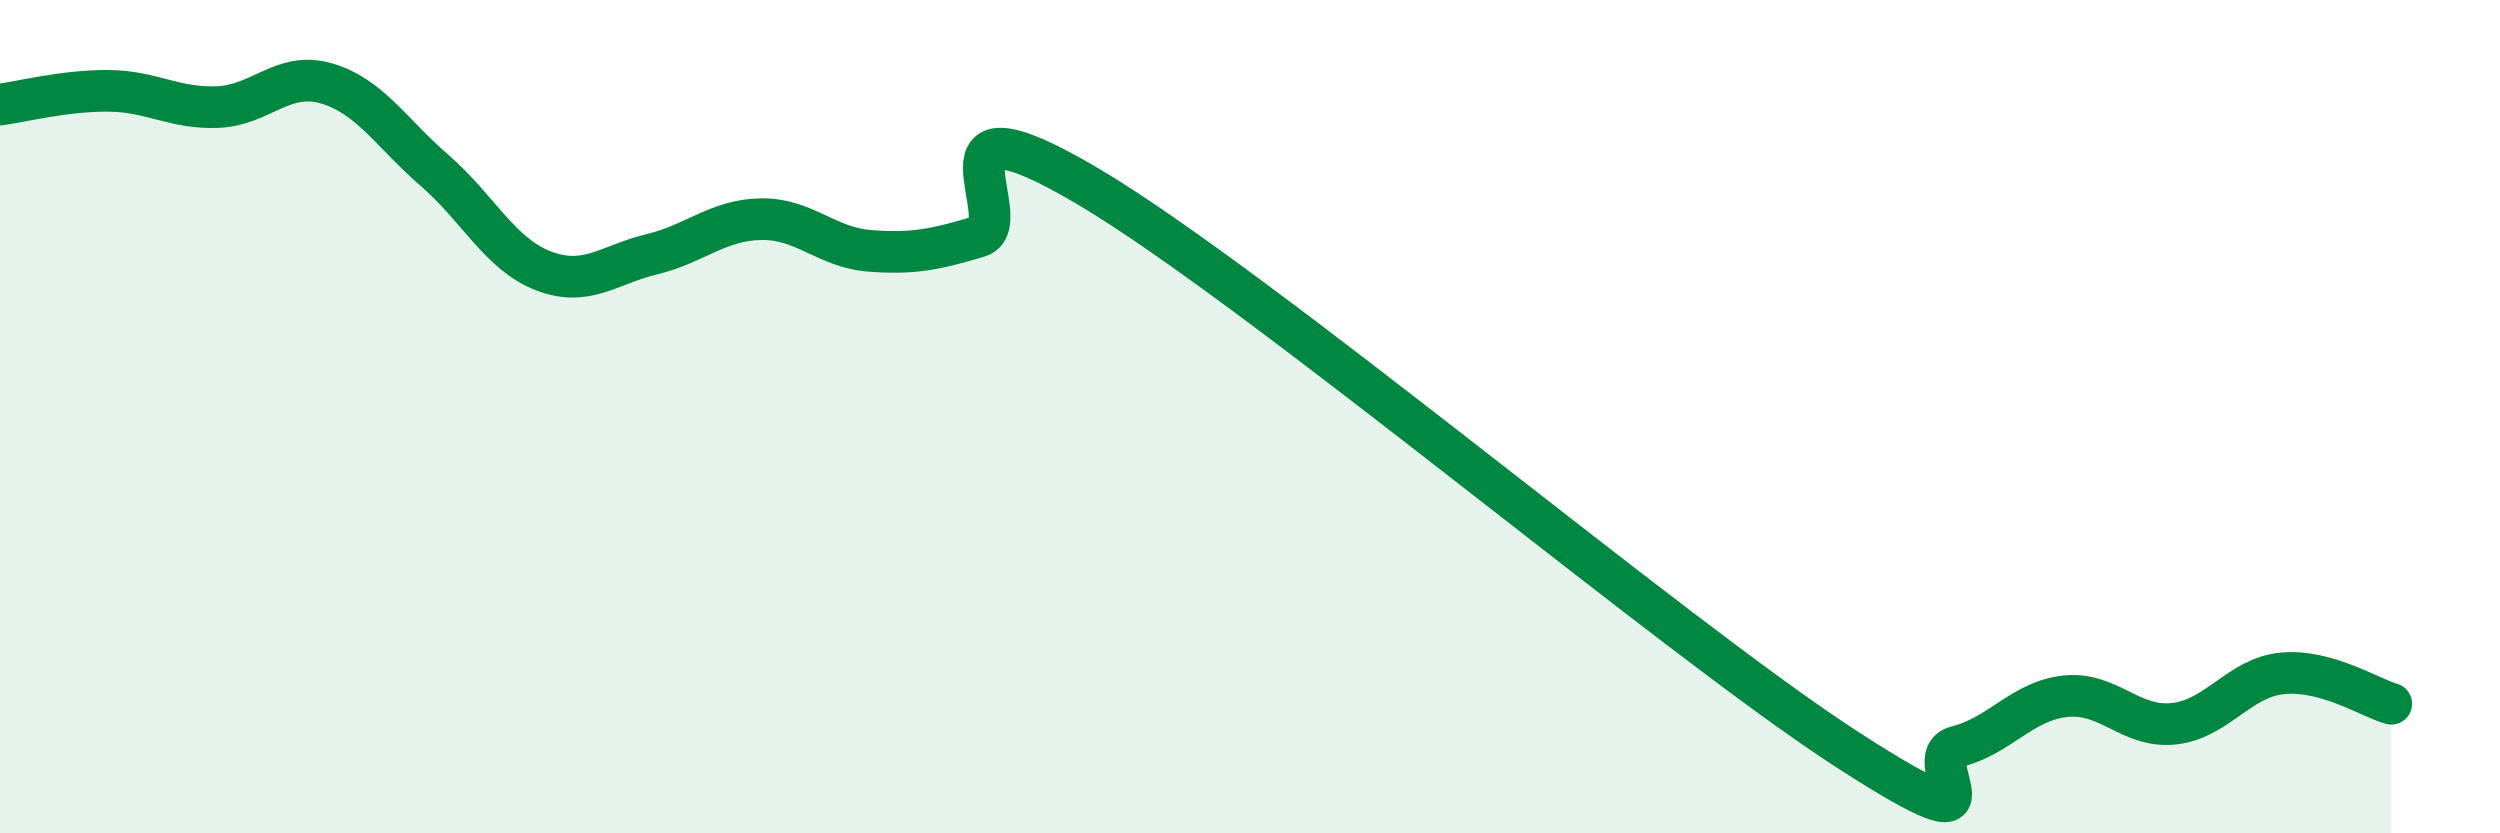 
    <svg width="60" height="20" viewBox="0 0 60 20" xmlns="http://www.w3.org/2000/svg">
      <path
        d="M 0,2.51 C 0.52,2.44 1.57,2.17 2.61,2.18 C 3.65,2.19 4.18,2.61 5.22,2.57 C 6.26,2.53 6.79,1.7 7.83,2 C 8.87,2.3 9.39,3.19 10.43,4.09 C 11.47,4.99 12,6.1 13.04,6.5 C 14.08,6.9 14.61,6.35 15.65,6.1 C 16.69,5.85 17.22,5.28 18.26,5.26 C 19.3,5.24 19.83,5.94 20.87,6.02 C 21.91,6.1 22.44,5.99 23.48,5.68 C 24.52,5.37 21.92,2 26.09,4.46 C 30.26,6.92 40.18,15.31 44.35,18 C 48.52,20.69 45.92,18.18 46.96,17.92 C 48,17.66 48.53,16.82 49.57,16.71 C 50.61,16.6 51.13,17.48 52.17,17.37 C 53.21,17.26 53.74,16.26 54.78,16.16 C 55.82,16.06 56.87,16.74 57.39,16.89L57.39 20L0 20Z"
        fill="#008740"
        opacity="0.1"
        stroke-linecap="round"
        stroke-linejoin="round"
      />
      <path
        d="M 0,2.51 C 0.52,2.44 1.57,2.17 2.61,2.18 C 3.65,2.19 4.18,2.61 5.22,2.57 C 6.26,2.53 6.79,1.7 7.83,2 C 8.87,2.3 9.39,3.19 10.43,4.09 C 11.47,4.99 12,6.1 13.04,6.5 C 14.08,6.9 14.61,6.35 15.65,6.1 C 16.69,5.85 17.22,5.28 18.26,5.26 C 19.3,5.24 19.83,5.94 20.87,6.02 C 21.91,6.1 22.44,5.99 23.48,5.68 C 24.52,5.37 21.92,2 26.09,4.46 C 30.26,6.92 40.18,15.31 44.35,18 C 48.52,20.69 45.92,18.18 46.96,17.92 C 48,17.66 48.53,16.82 49.57,16.71 C 50.61,16.6 51.13,17.48 52.17,17.37 C 53.21,17.26 53.74,16.26 54.78,16.16 C 55.82,16.06 56.87,16.74 57.39,16.89"
        stroke="#008740"
        stroke-width="1"
        fill="none"
        stroke-linecap="round"
        stroke-linejoin="round"
      />
    </svg>
  
